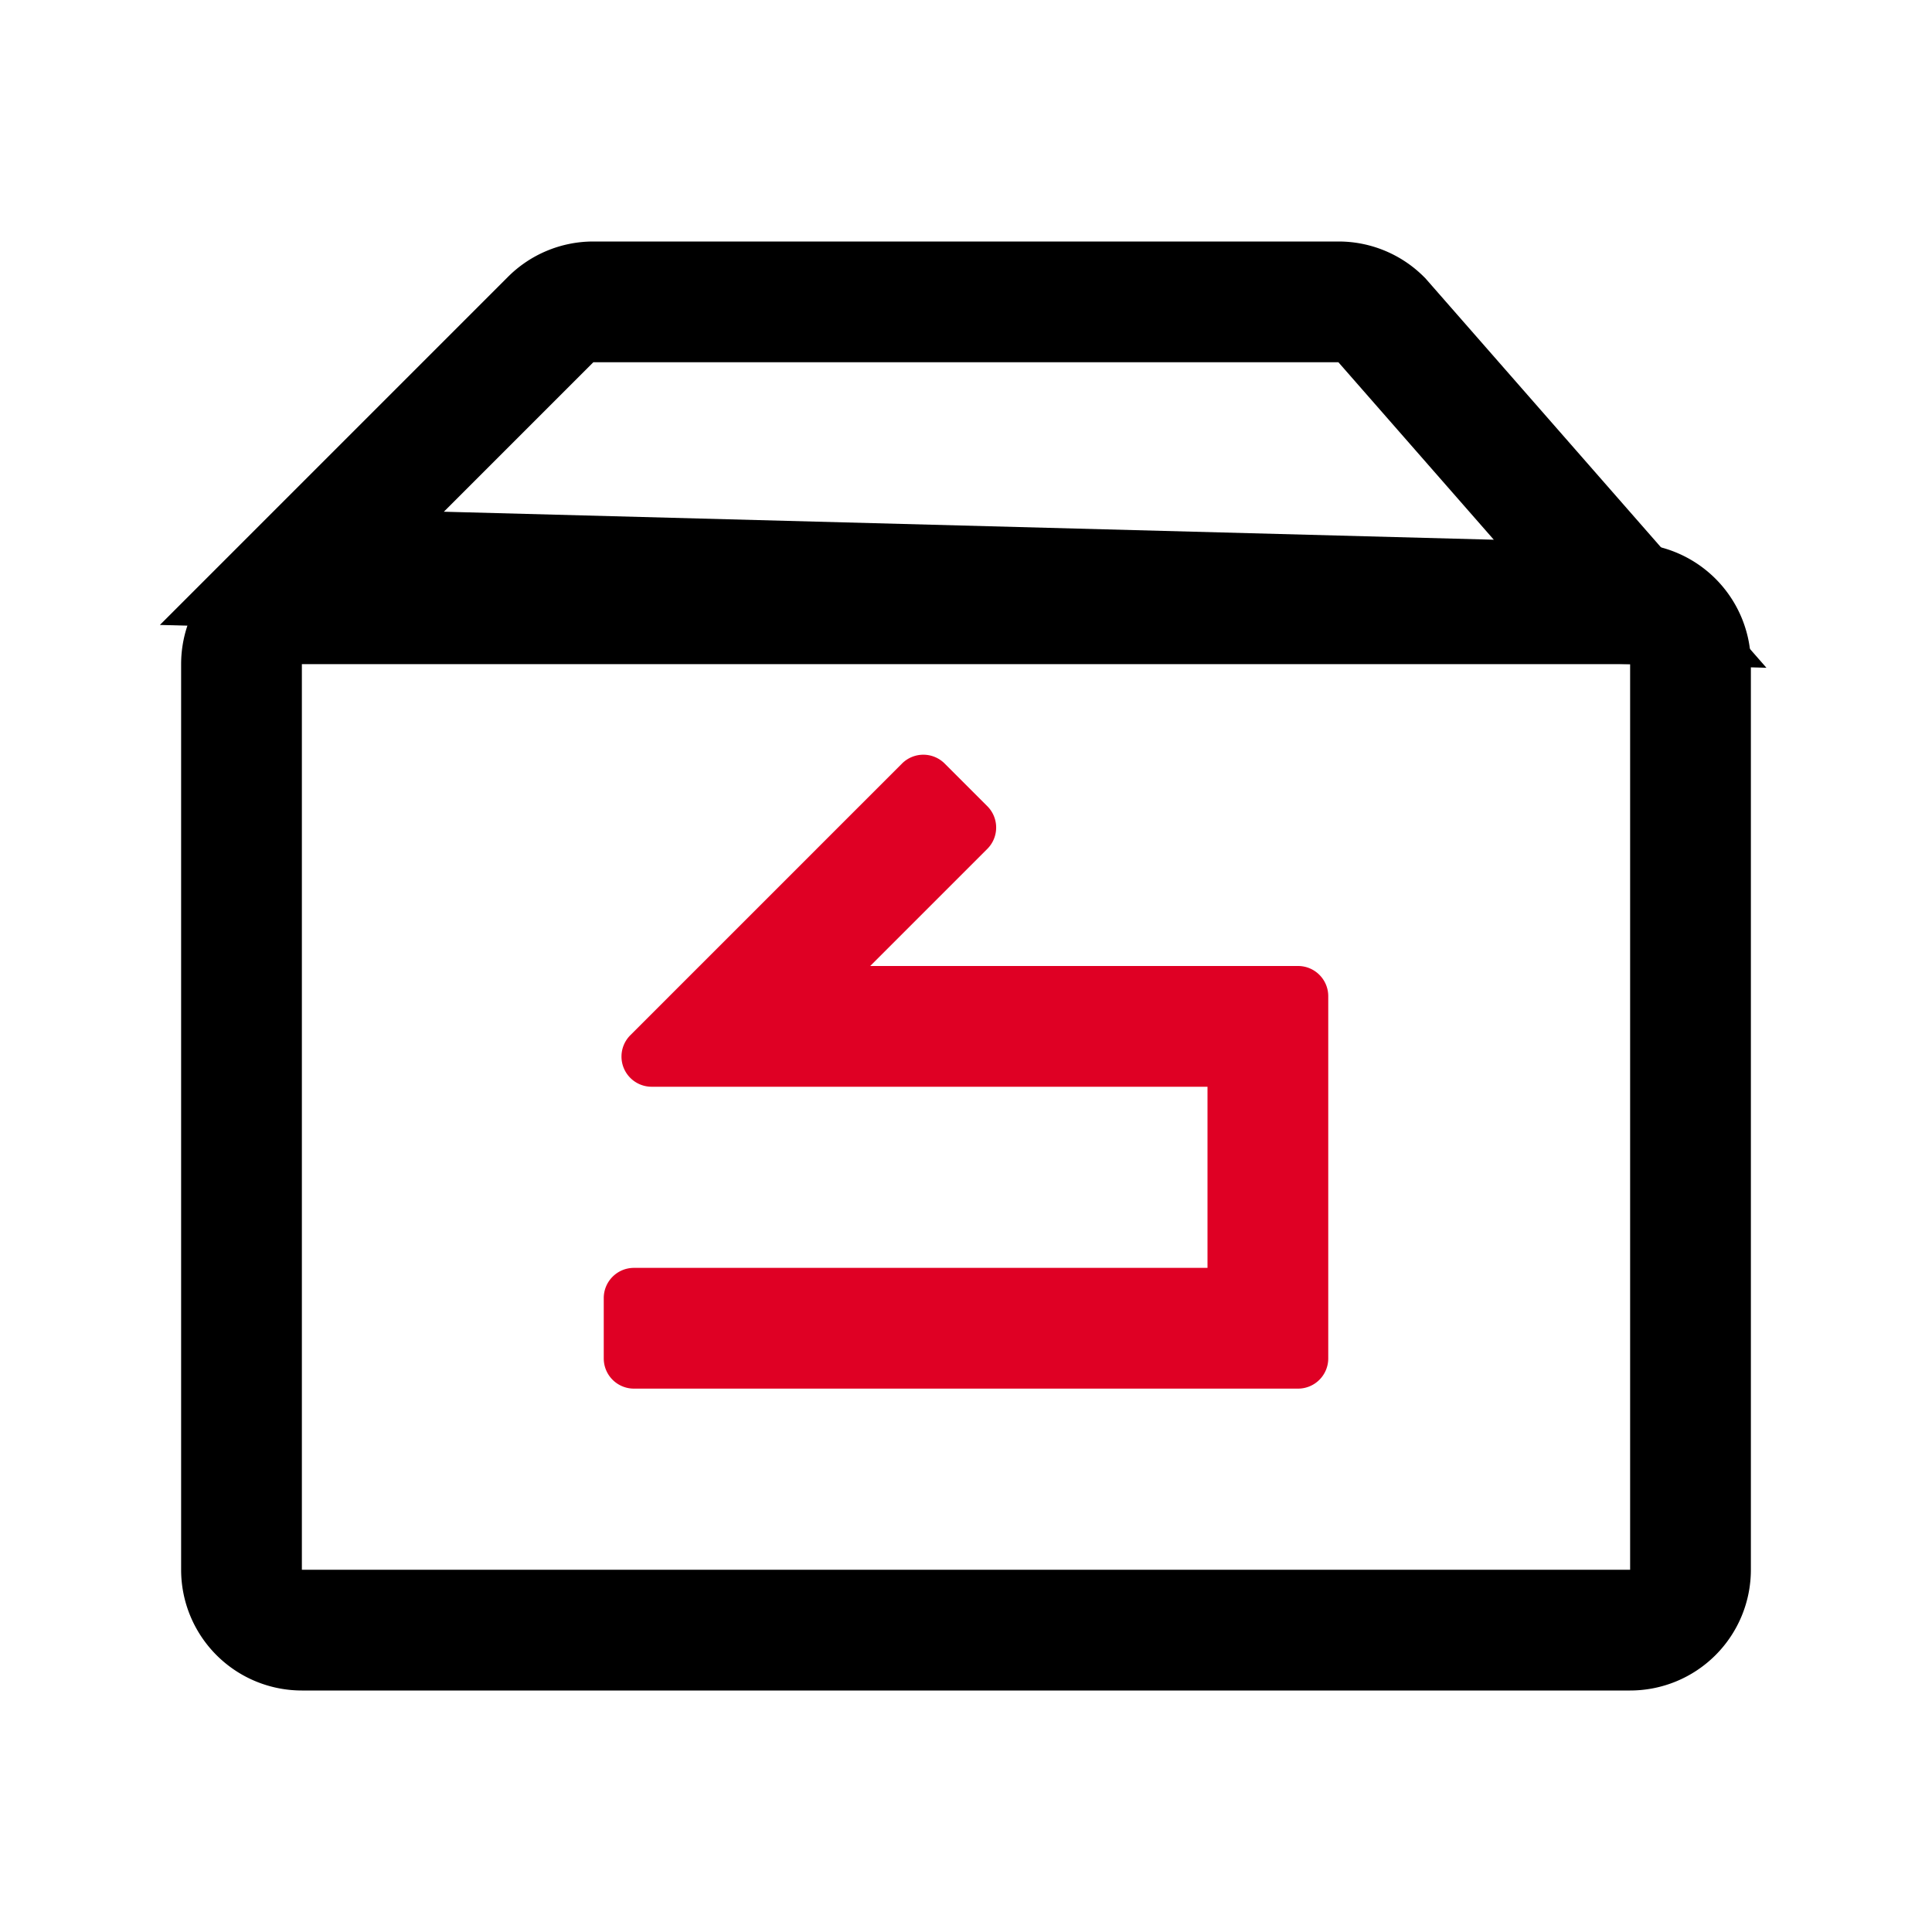 <svg width="1em" height="1em" viewBox="0 0 24 24" fill="none" xmlns="http://www.w3.org/2000/svg">
                          <path d="M20.25 6.75a1.5 1.5 0 0 1 1.5 1.5V19.5a1.5 1.5 0 0 1-1.5 1.5H3.75a1.5 1.5 0 0 1-1.5-1.5V8.25a1.5 1.5 0 0 1 1.5-1.5h16.5Zm0 1.5H3.75V19.5h16.5V8.25Z" fill="currentColor"></path>
                          <path d="m20.25 7.5-3.091-3.53a.75.75 0 0 0-.53-.22H7.37a.75.75 0 0 0-.53.22L3.75 7.06l16.5.44Z" stroke="currentColor" stroke-width="1.5"></path>
                          <path d="m11.735 9.485.53.53a.375.375 0 0 1 0 .53L10.81 12h5.315c.207 0 .375.168.375.375v4.5a.375.375 0 0 1-.375.375h-8.25a.375.375 0 0 1-.375-.375v-.75c0-.207.168-.375.375-.375H15V13.5H8.095a.375.375 0 0 1-.265-.64l3.375-3.375a.375.375 0 0 1 .53 0Z" fill="#df0024"></path>
                        </svg>